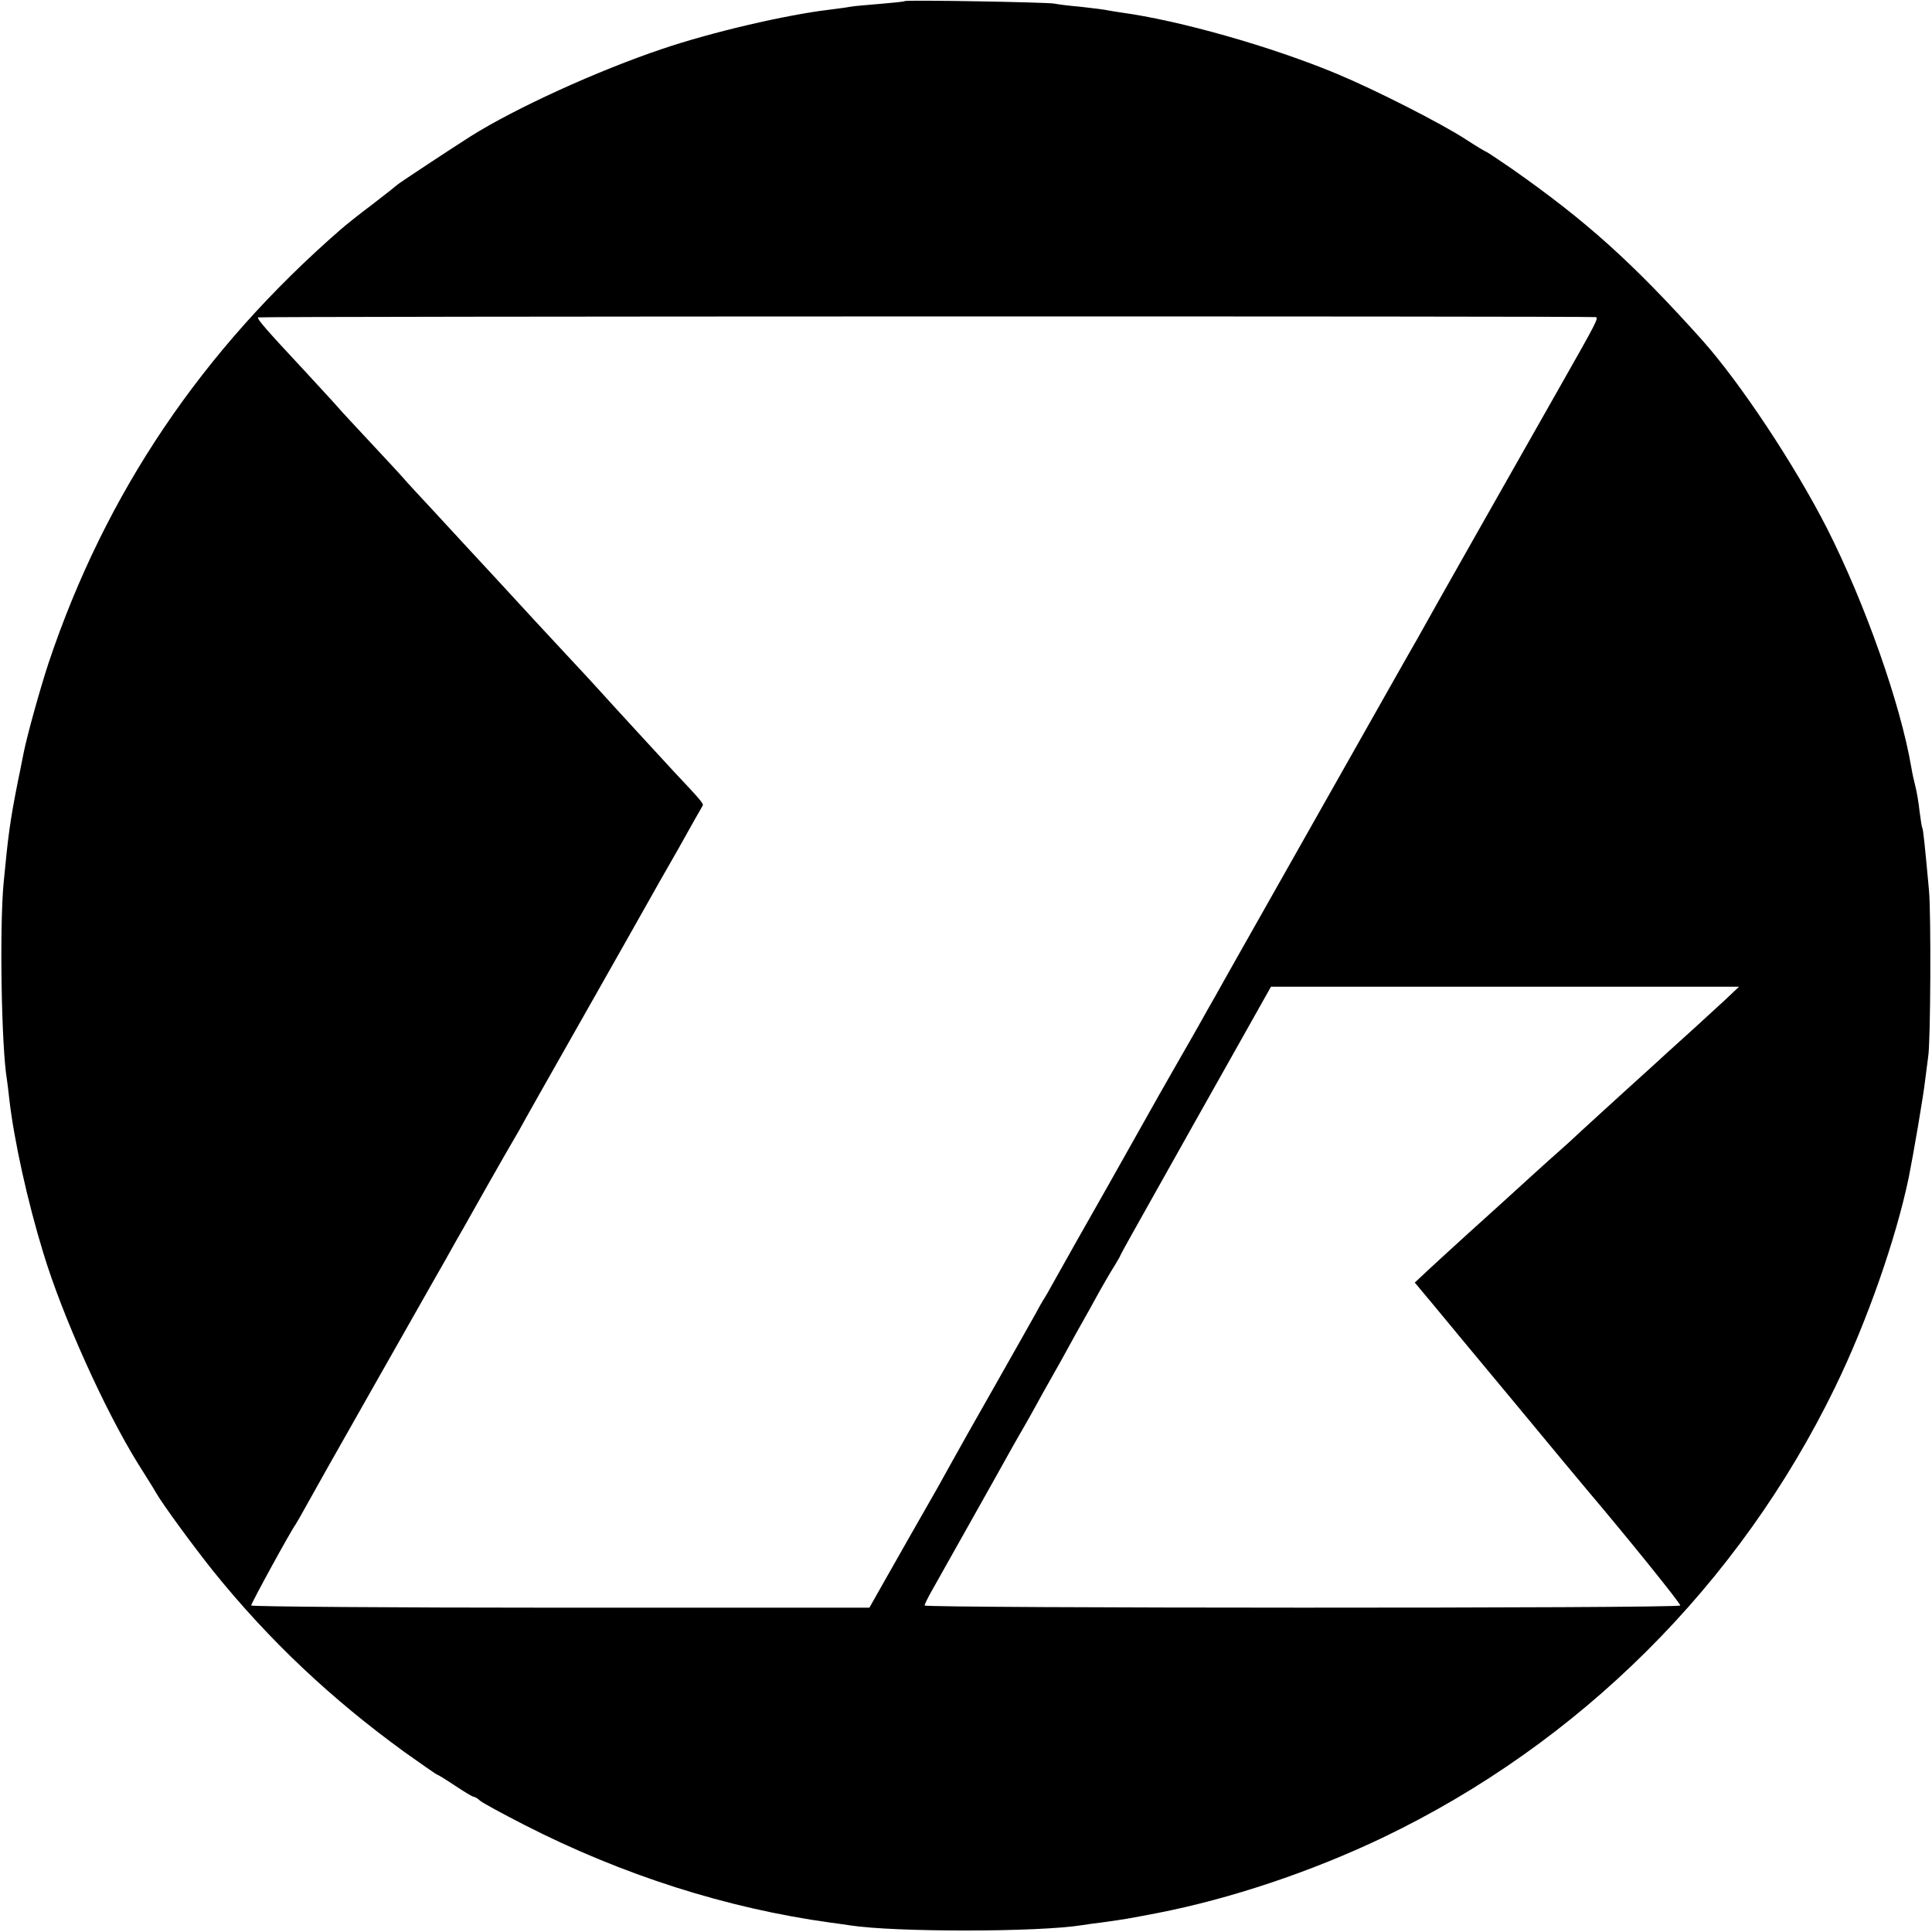 <?xml version="1.0" standalone="no"?>
<!DOCTYPE svg PUBLIC "-//W3C//DTD SVG 20010904//EN"
 "http://www.w3.org/TR/2001/REC-SVG-20010904/DTD/svg10.dtd">
<svg version="1.0" xmlns="http://www.w3.org/2000/svg"
 width="700pt" height="700pt" viewBox="0 0 700 700"
 preserveAspectRatio="xMidYMid meet">
<g transform="translate(0,700) scale(0.1,-0.1)"
fill="#000000" stroke="none">
<path d="M3278 6996 c-1 -2 -42 -6 -89 -10 -47 -4 -95 -8 -105 -10 -10 -2 -45
-7 -78 -11 -160 -19 -429 -82 -606 -142 -235 -79 -533 -215 -695 -317 -74 -47
-260 -170 -265 -175 -3 -3 -43 -35 -90 -71 -47 -35 -98 -76 -114 -90 -504
-438 -854 -957 -1060 -1572 -31 -94 -79 -267 -91 -329 -3 -13 -11 -58 -20 -99
-29 -147 -35 -193 -52 -370 -15 -163 -8 -592 12 -711 2 -13 6 -46 9 -74 17
-146 65 -366 123 -555 69 -228 222 -568 343 -763 30 -48 60 -95 65 -105 24
-42 133 -191 208 -285 201 -249 425 -461 694 -656 62 -44 115 -81 117 -81 3 0
32 -18 65 -40 33 -22 63 -40 67 -40 4 0 15 -6 23 -14 9 -8 81 -47 161 -88 356
-182 733 -302 1109 -354 25 -3 57 -8 71 -10 163 -25 682 -25 842 1 13 2 46 7
73 10 86 12 90 13 200 34 262 51 555 149 813 272 715 342 1294 919 1641 1633
115 236 221 539 267 761 16 79 54 301 59 350 4 33 9 71 11 85 9 47 11 525 3
605 -15 165 -21 220 -24 225 -2 3 -6 30 -10 60 -3 30 -10 71 -15 90 -5 19 -12
51 -15 70 -39 229 -167 592 -304 863 -118 232 -315 529 -453 684 -253 282
-420 432 -691 622 -48 33 -90 61 -92 61 -2 0 -36 20 -74 45 -91 59 -327 179
-466 237 -237 99 -571 194 -785 223 -19 3 -46 7 -60 10 -13 2 -54 7 -90 11
-36 3 -76 8 -90 11 -27 5 -536 14 -542 9z m2504 -1145 c11 -2 0 -23 -121 -236
-181 -319 -472 -832 -526 -930 -16 -27 -152 -268 -303 -535 -151 -267 -305
-539 -342 -605 -37 -66 -78 -138 -90 -160 -13 -22 -34 -60 -48 -85 -14 -25
-48 -85 -77 -135 -28 -49 -63 -110 -77 -135 -14 -25 -95 -169 -180 -320 -86
-151 -172 -304 -192 -340 -20 -36 -40 -72 -46 -80 -5 -8 -18 -31 -28 -50 -11
-19 -75 -134 -144 -255 -69 -121 -140 -247 -158 -280 -18 -33 -41 -73 -50 -90
-61 -106 -161 -283 -202 -355 l-48 -85 -1120 0 c-616 0 -1120 4 -1120 8 0 8
144 271 160 292 4 6 22 37 40 70 18 33 117 209 220 390 103 182 196 346 207
365 11 19 44 78 74 130 29 52 60 107 69 122 57 102 125 221 149 263 16 28 39
67 51 88 20 37 86 154 275 487 78 137 144 255 195 345 12 22 61 108 108 190
46 83 86 153 88 156 4 7 -7 20 -105 124 -56 61 -224 243 -275 300 -15 17 -71
77 -125 135 -54 58 -158 170 -231 250 -74 80 -178 192 -231 250 -54 58 -106
114 -116 126 -10 12 -64 70 -120 130 -56 60 -110 118 -120 130 -10 12 -64 70
-119 130 -139 149 -173 188 -169 194 2 4 4821 5 4847 1z m466 -2476 c-30 -27
-92 -85 -140 -128 -47 -42 -96 -87 -110 -100 -13 -12 -66 -60 -118 -107 -51
-47 -119 -108 -150 -137 -31 -29 -67 -62 -80 -73 -14 -12 -63 -56 -109 -98
-46 -42 -92 -84 -101 -92 -37 -33 -197 -178 -254 -231 l-60 -56 66 -79 c36
-44 170 -205 298 -359 127 -154 245 -295 260 -313 151 -178 340 -413 338 -419
-4 -11 -2738 -10 -2738 0 0 4 12 29 27 55 33 59 246 437 290 517 19 33 38 67
43 75 5 8 38 67 73 131 36 63 89 158 117 210 29 51 67 119 83 149 17 30 41 72
54 92 13 21 23 39 23 41 0 2 60 109 133 239 72 129 195 347 272 484 l140 249
848 0 848 0 -53 -50z"/>
</g>
</svg>
